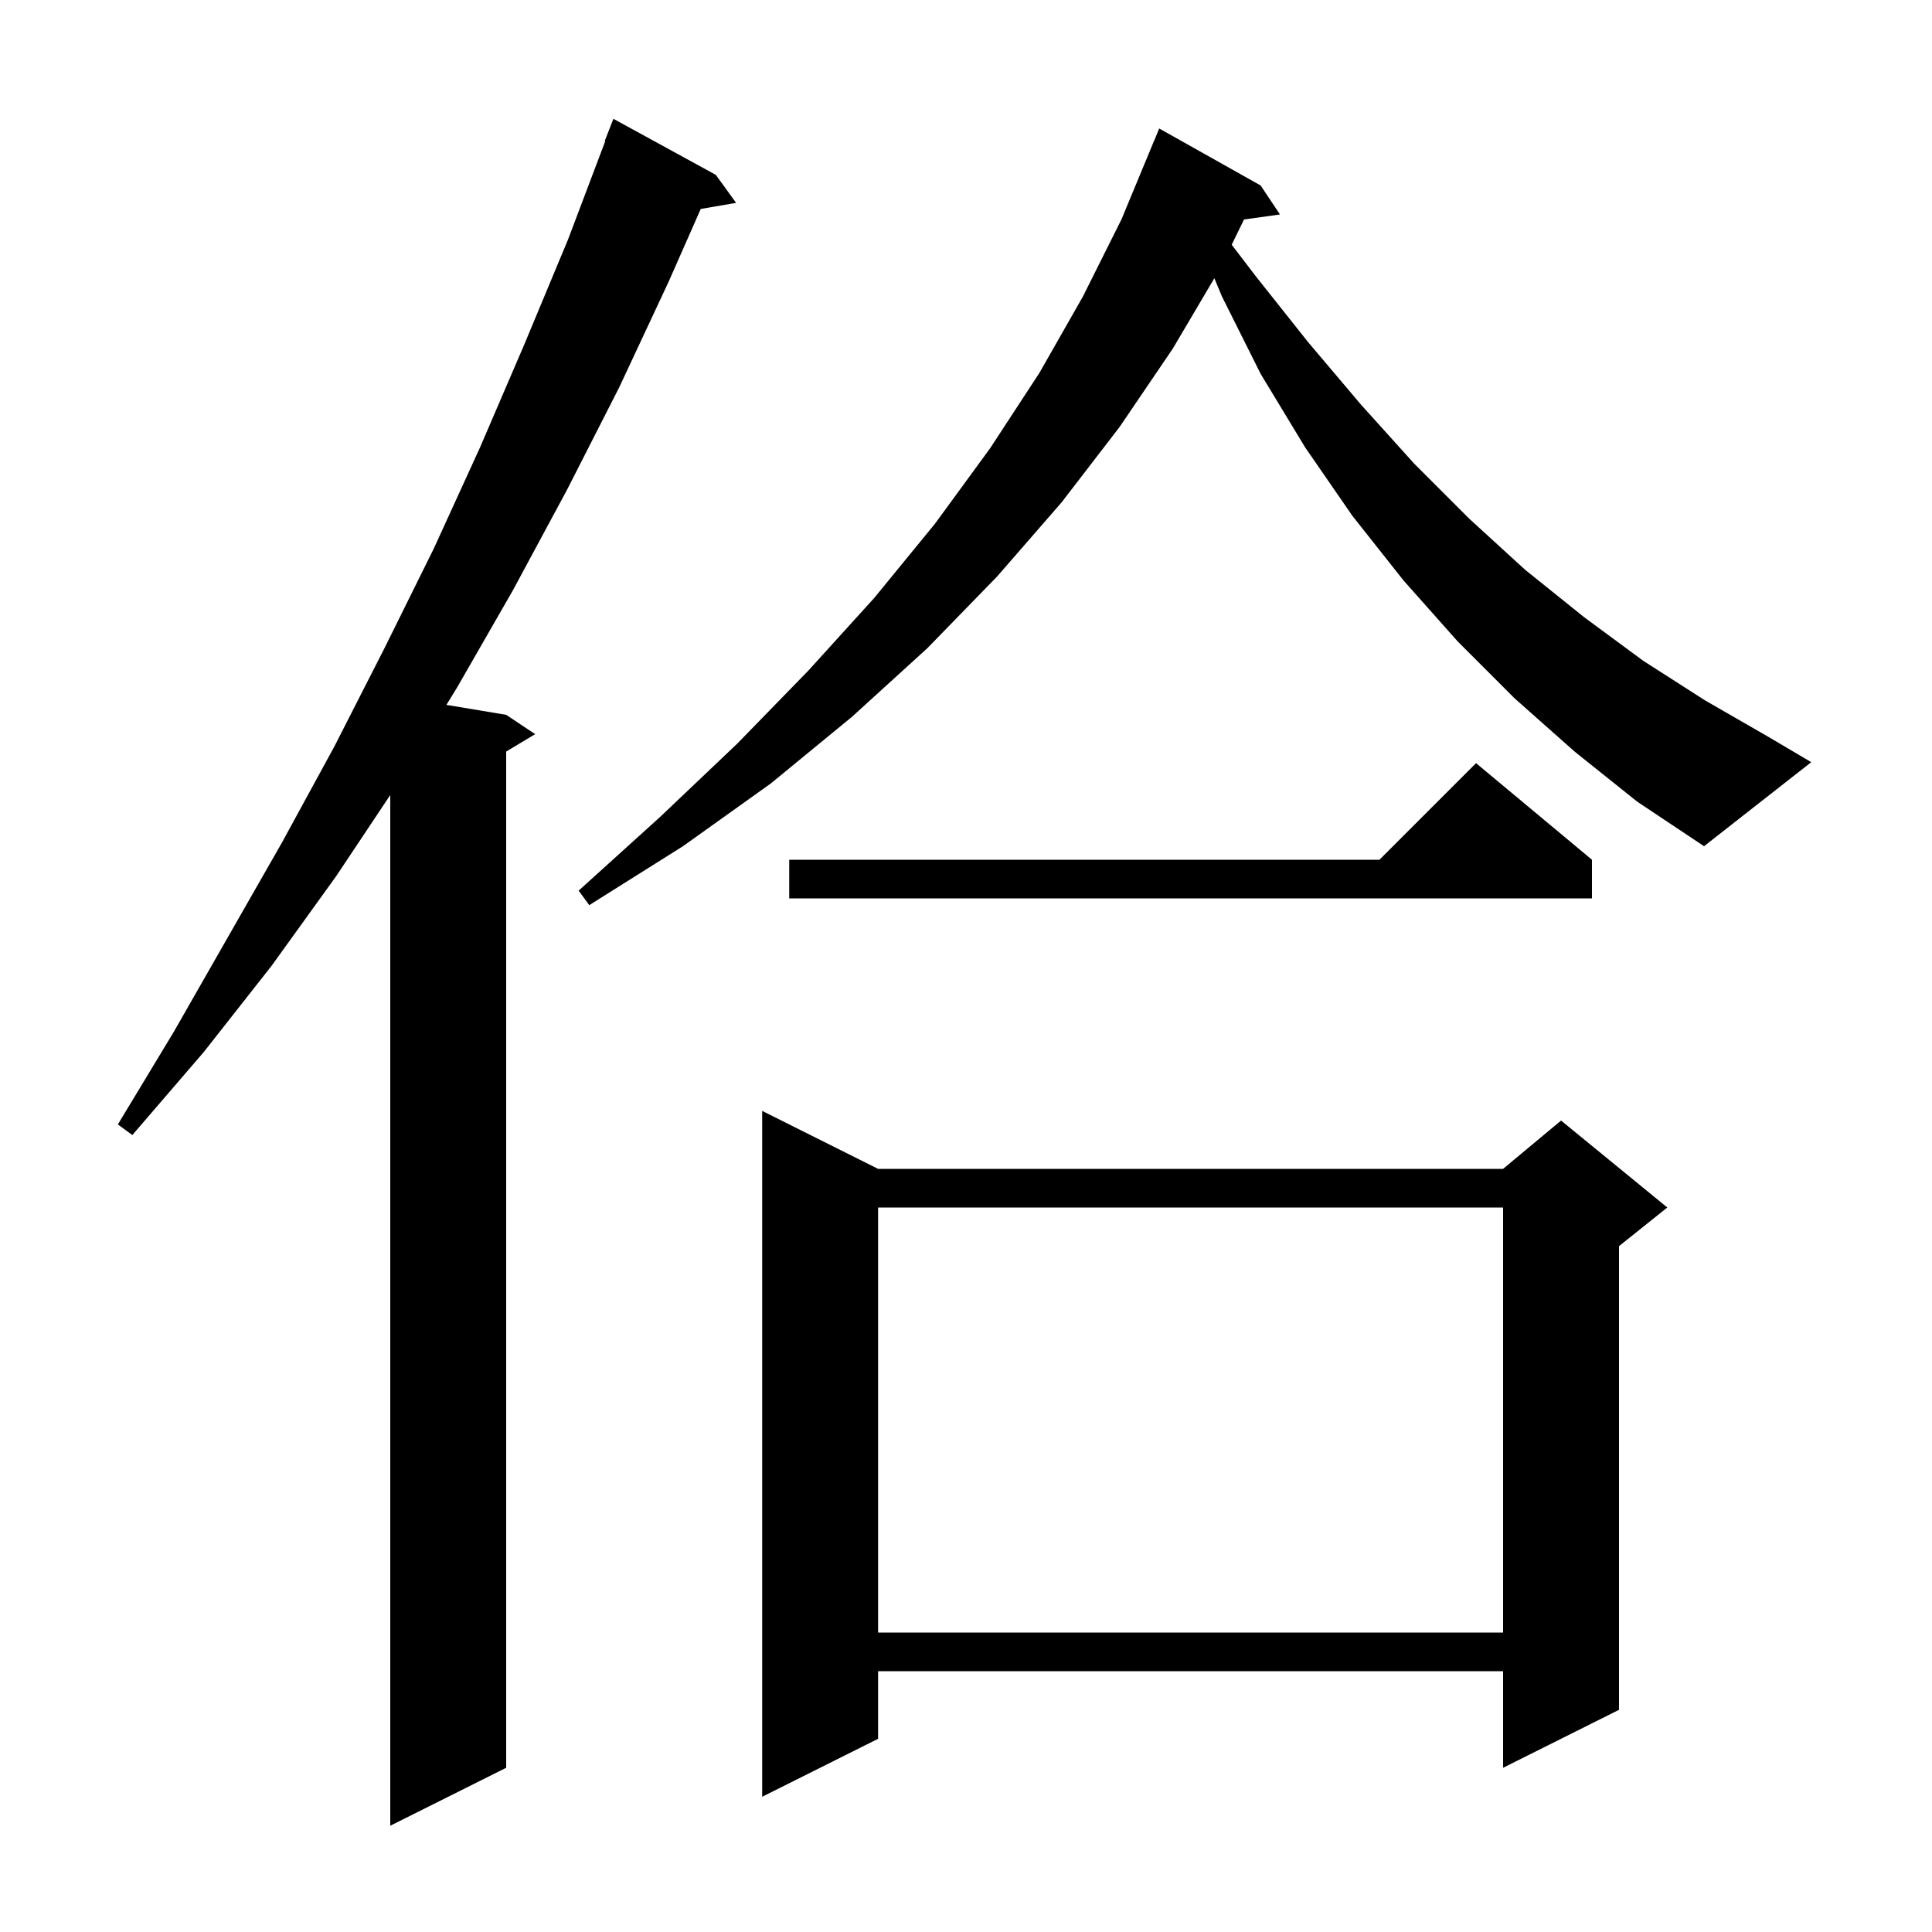 <svg xmlns="http://www.w3.org/2000/svg" xmlns:xlink="http://www.w3.org/1999/xlink" version="1.1" baseProfile="full" viewBox="0 0 200 200" width="200" height="200">
<g fill="black">
<path d="M 74.1 18.1 L 76.2 21.0 L 72.541 21.631 L 69.2 29.2 L 64.1 40.1 L 58.7 50.7 L 53.1 61.1 L 47.3 71.2 L 46.21 72.968 L 52.4 74.0 L 55.4 76.0 L 52.4 77.8 L 52.4 183.0 L 40.4 189.0 L 40.4 82.3 L 34.8 90.7 L 28.1 100.0 L 21.1 108.9 L 13.7 117.5 L 12.2 116.4 L 18.0 106.8 L 29.2 87.2 L 34.6 77.3 L 39.8 67.1 L 44.9 56.8 L 49.7 46.3 L 54.3 35.6 L 58.8 24.8 L 62.653 14.616 L 62.6 14.6 L 63.5 12.3 Z M 90.9 121.0 L 155.6 121.0 L 161.6 116.0 L 172.6 125.0 L 167.6 129.0 L 167.6 177.0 L 155.6 183.0 L 155.6 173.0 L 90.9 173.0 L 90.9 180.0 L 78.9 186.0 L 78.9 115.0 Z M 90.9 125.0 L 90.9 169.0 L 155.6 169.0 L 155.6 125.0 Z M 164.8 89.0 L 164.8 93.0 L 81.7 93.0 L 81.7 89.0 L 142.8 89.0 L 152.8 79.0 Z M 163.0 77.8 L 156.8 72.3 L 150.9 66.4 L 145.3 60.1 L 140.0 53.4 L 135.1 46.3 L 130.5 38.7 L 126.5 30.7 L 125.709 28.801 L 121.4 36.1 L 115.9 44.2 L 109.9 52.0 L 103.2 59.7 L 96.0 67.1 L 88.2 74.2 L 79.8 81.1 L 70.7 87.6 L 61.0 93.7 L 59.9 92.2 L 68.3 84.6 L 76.3 77.0 L 83.7 69.4 L 90.5 61.9 L 96.8 54.2 L 102.5 46.4 L 107.6 38.6 L 112.1 30.7 L 116.1 22.7 L 119.5 14.5 L 119.508 14.503 L 120.0 13.3 L 130.5 19.2 L 132.5 22.2 L 128.78 22.722 L 127.505 25.333 L 130.0 28.6 L 135.4 35.4 L 140.9 41.9 L 146.4 48.0 L 152.1 53.7 L 157.9 59.0 L 164.0 63.9 L 170.1 68.4 L 176.5 72.5 L 183.1 76.3 L 187.5 78.9 L 176.4 87.6 L 169.5 83.0 Z " />
</g>
</svg>
